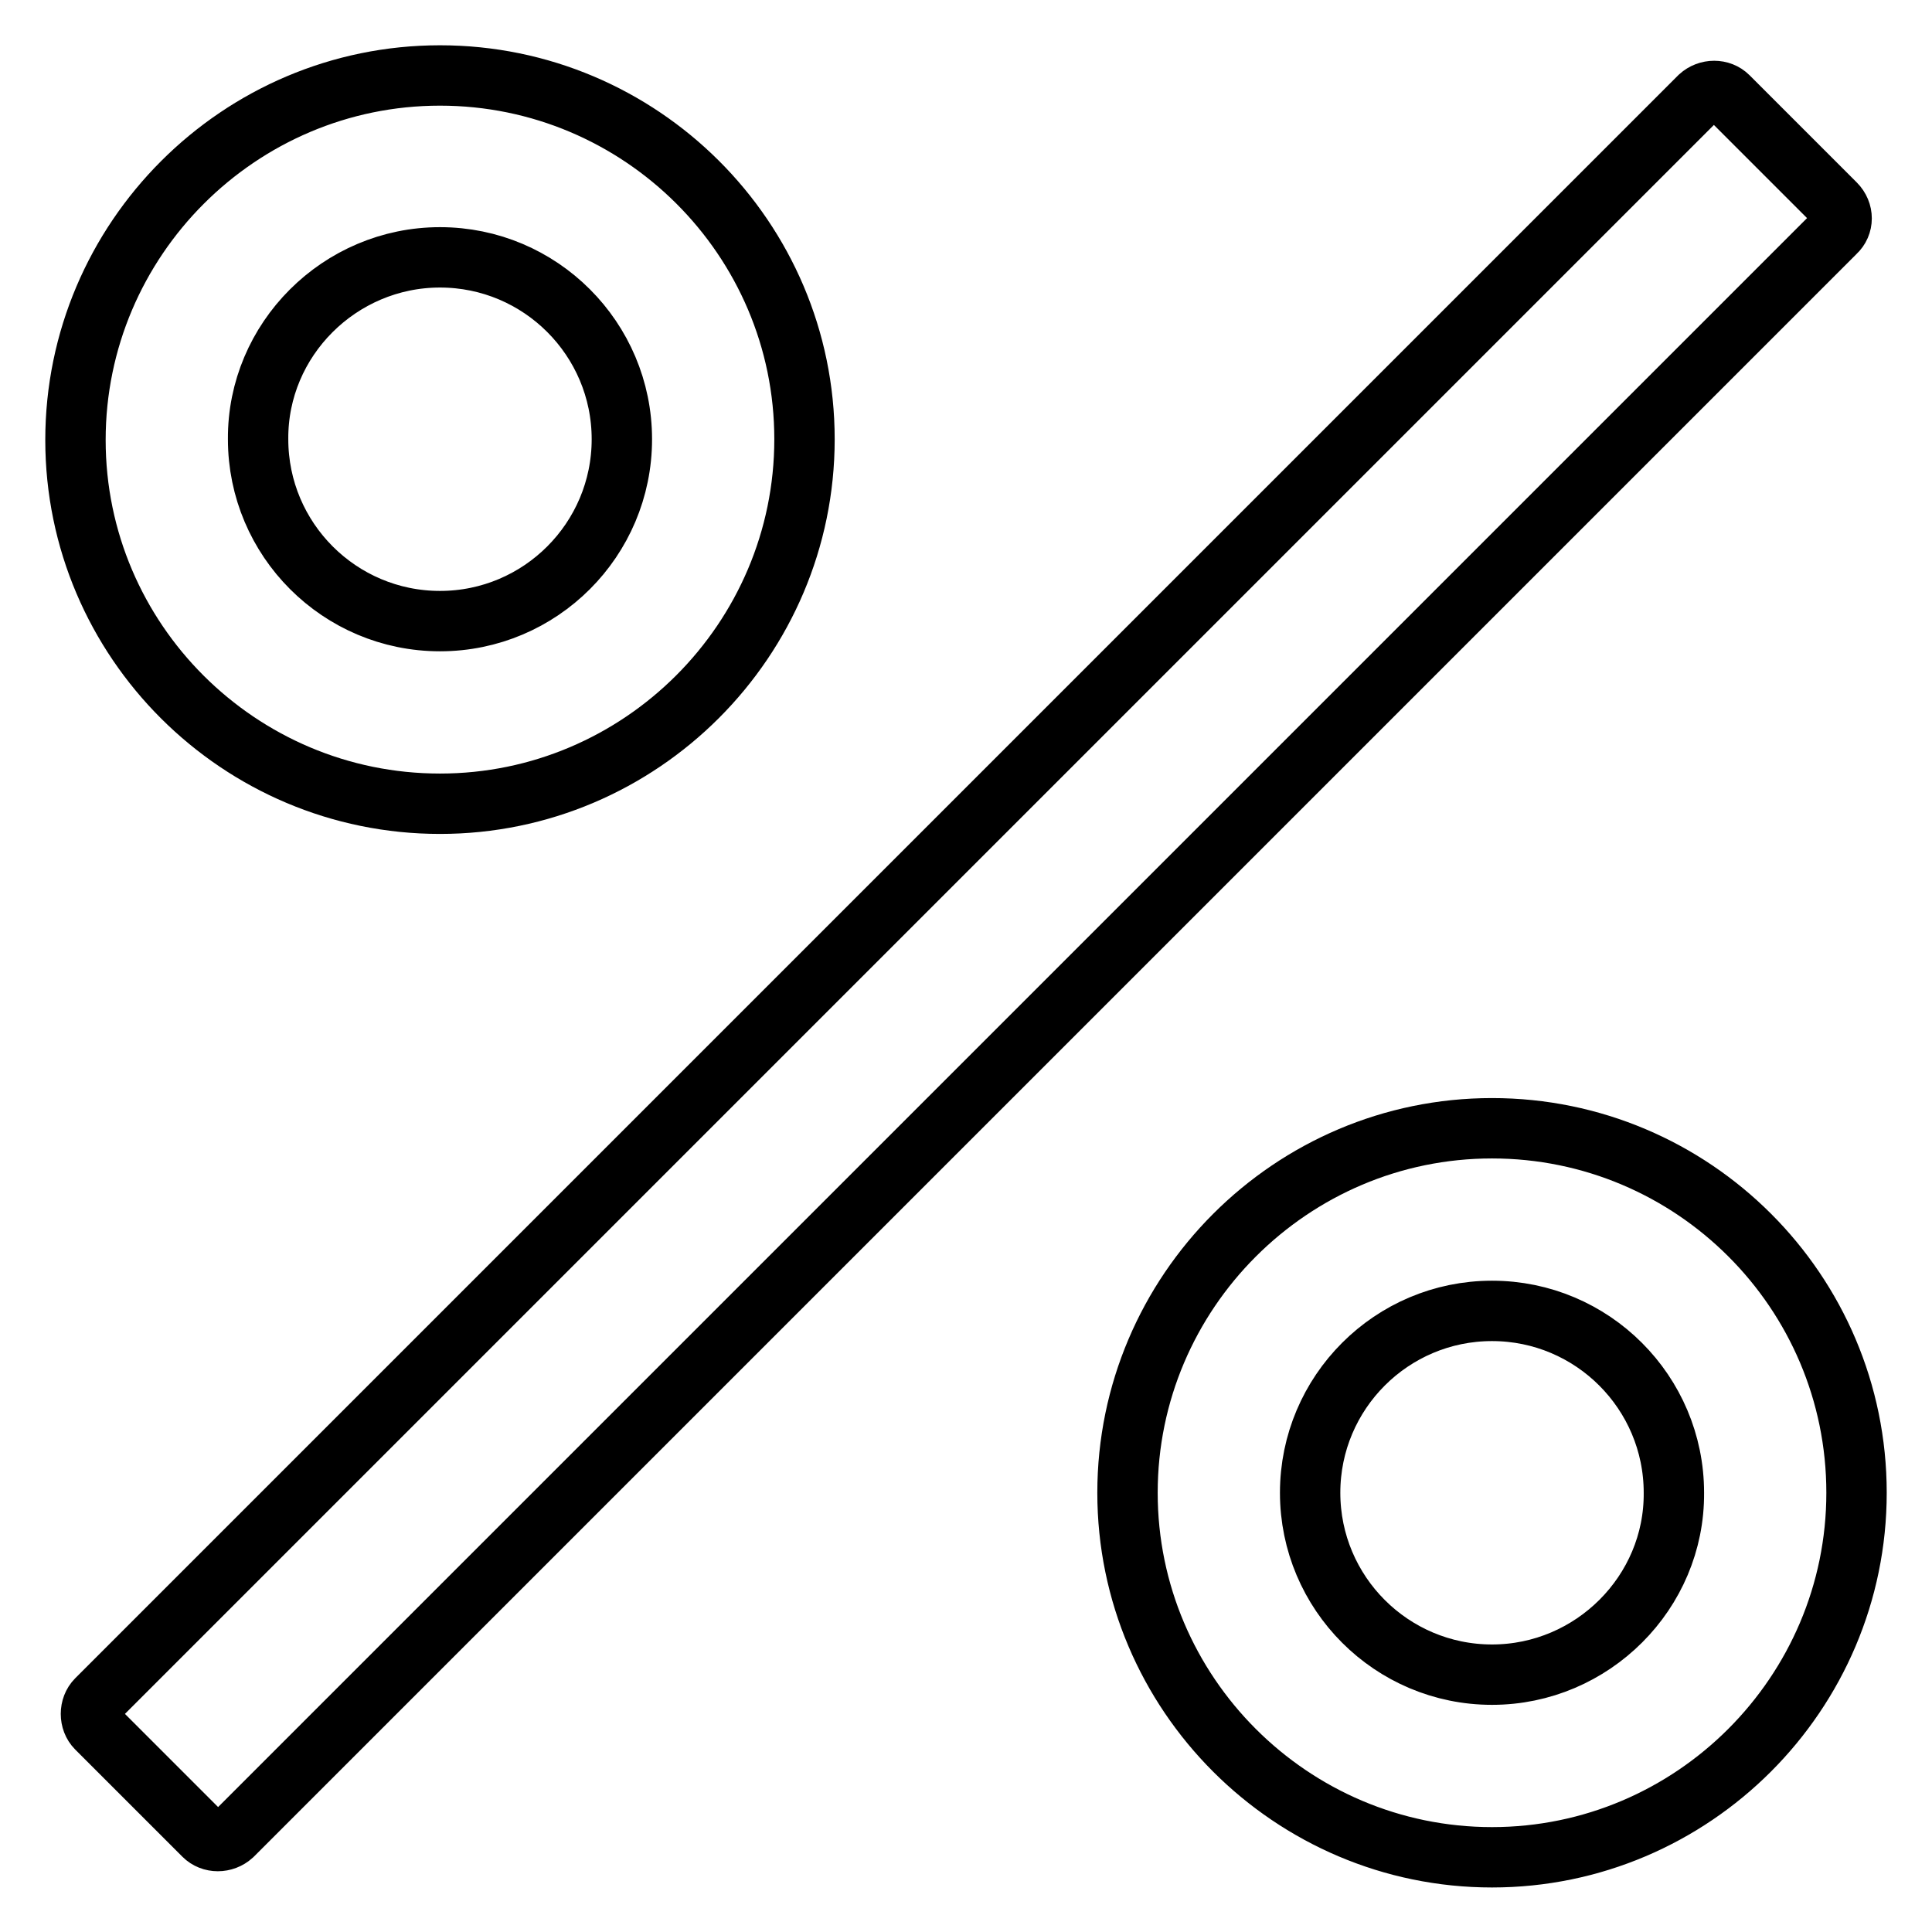 <?xml version="1.0" encoding="utf-8"?>
<!-- Svg Vector Icons : http://www.onlinewebfonts.com/icon -->
<!DOCTYPE svg PUBLIC "-//W3C//DTD SVG 1.1//EN" "http://www.w3.org/Graphics/SVG/1.1/DTD/svg11.dtd">
<svg version="1.1" xmlns="http://www.w3.org/2000/svg" xmlns:xlink="http://www.w3.org/1999/xlink" x="0px" y="0px" viewBox="0 0 256 256" enable-background="new 0 0 256 256" xml:space="preserve">
<g> <path stroke-width="8" fill-opacity="0" stroke="#000000"  d="M243.2,27L229,12.8c-1-1-2.7-1-3.8,0L12.8,225.2c-1,1-1,2.8,0,3.8L27,243.2c1,1,2.7,1,3.8,0L243.2,30.8 C244.3,29.8,244.3,28.1,243.2,27L243.2,27z M58.3,106.5c26.6,0,48.3-21.7,48.3-48.3S84.9,10,58.3,10S10,31.7,10,58.3 S31.7,106.5,58.3,106.5z M58.3,34.1c13.3,0,24.1,10.8,24.1,24.1c0,13.3-10.8,24.1-24.1,24.1c-13.3,0-24.1-10.8-24.1-24.1 C34.1,45,45,34.1,58.3,34.1z M197.7,149.5c-26.6,0-48.3,21.7-48.3,48.3c0,26.6,21.7,48.3,48.3,48.3c26.6,0,48.3-21.7,48.3-48.3 C246,171.1,224.3,149.5,197.7,149.5z M197.7,221.9c-13.3,0-24.1-10.8-24.1-24.1c0-13.3,10.8-24.1,24.1-24.1 c13.3,0,24.1,10.8,24.1,24.1C221.9,211,211,221.9,197.7,221.9z"/></g>
</svg>